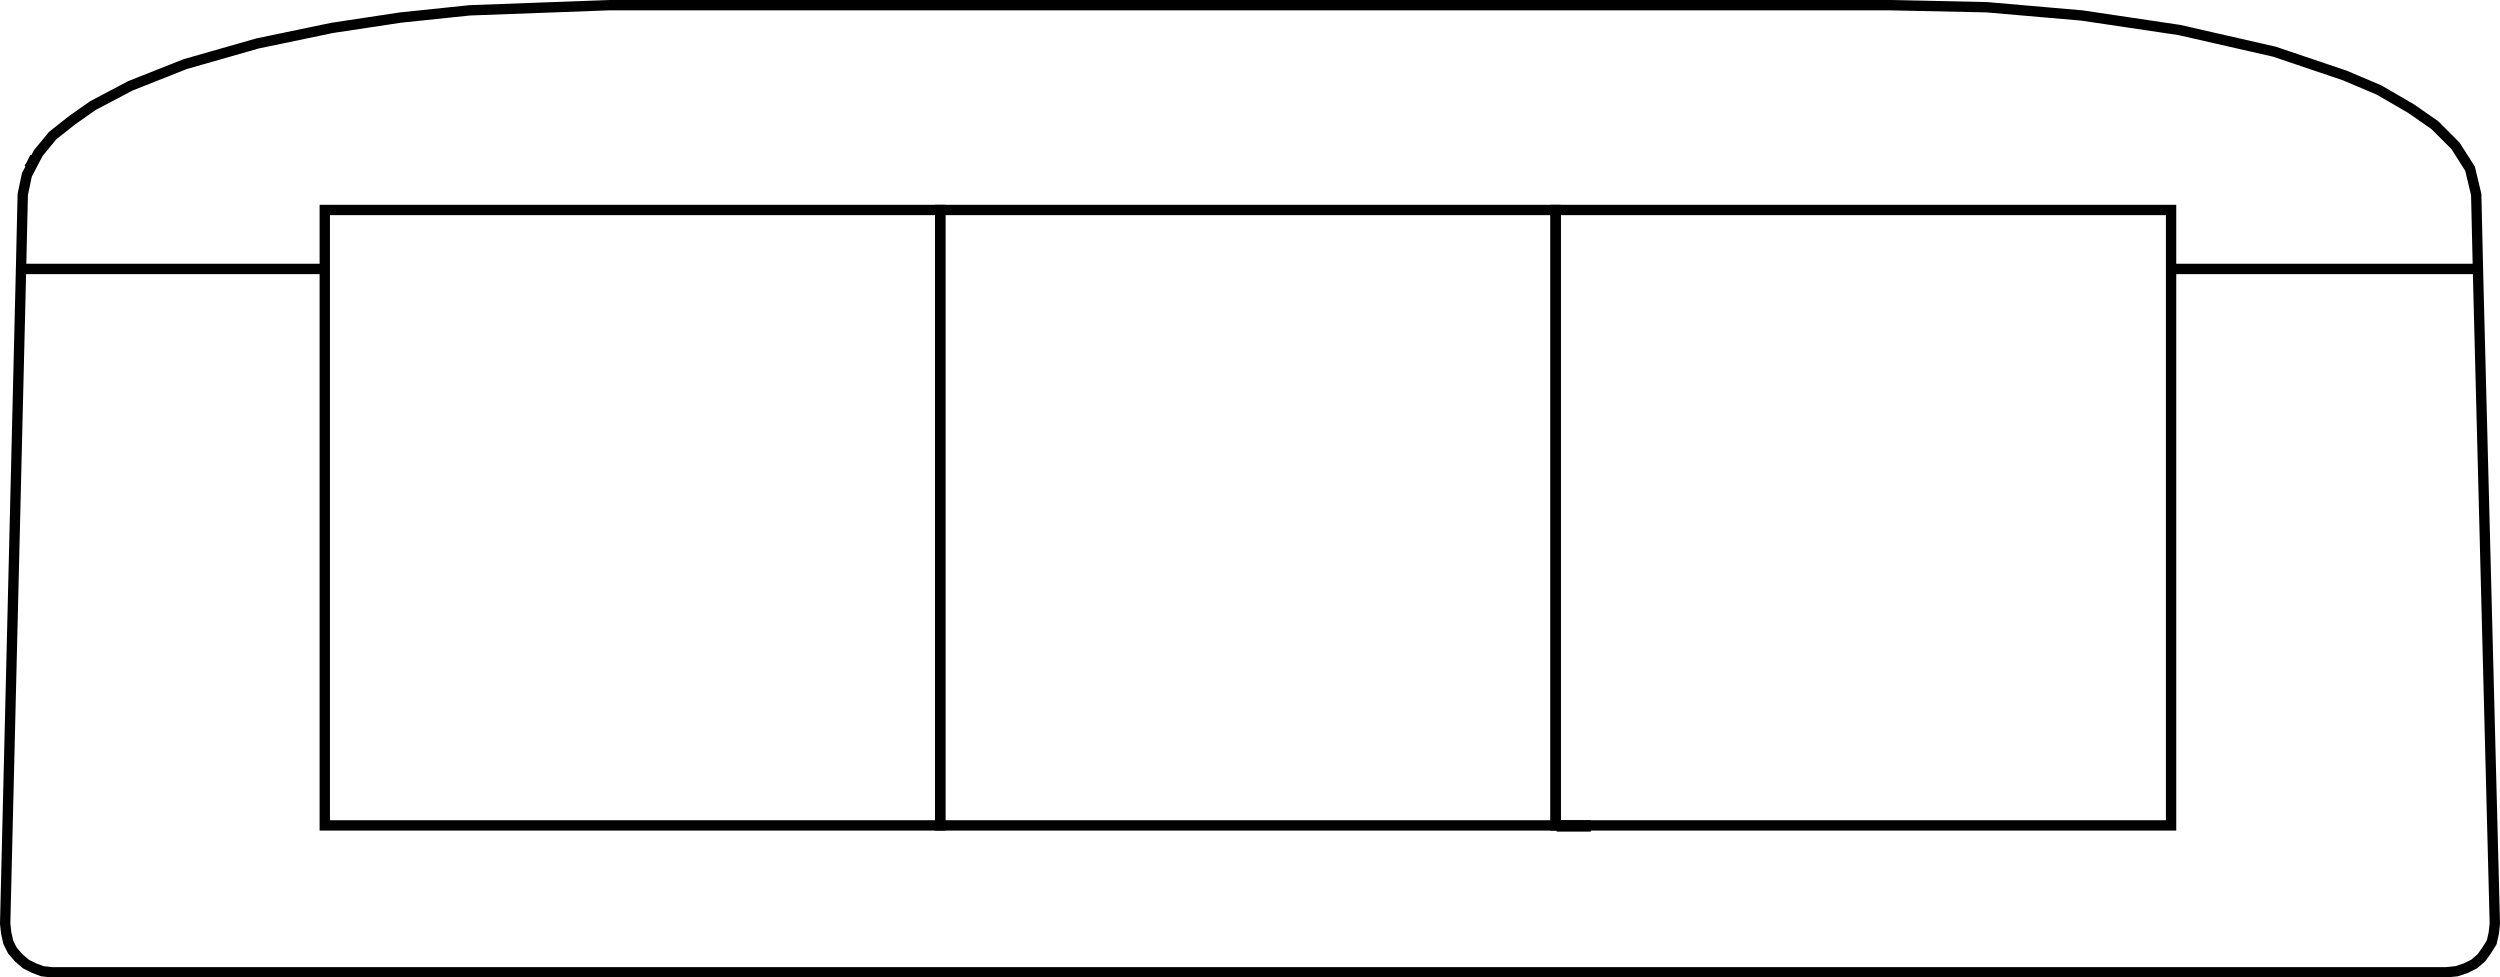 <?xml version="1.0" encoding="utf-8"?>
<!-- Generator: Adobe Illustrator 23.0.3, SVG Export Plug-In . SVG Version: 6.00 Build 0)  -->
<svg version="1.1" id="Ebene_1" xmlns="http://www.w3.org/2000/svg" xmlns:xlink="http://www.w3.org/1999/xlink" x="0px" y="0px"
	 viewBox="0 0 241.7 94.5" enable-background="new 0 0 241.7 94.5" xml:space="preserve">
<path fill="none" stroke="#000000" stroke-miterlimit="10" d="M2.8,16.3L2.8,16.3L3,16l0.2-0.4l0.2-0.4 M2.8,16.4h0.1 M31.4,26H2
	 M239.5,26H210 M236.5,94H5l-0.9-0.1l-0.8-0.3l-0.8-0.4l-0.7-0.6l-0.6-0.7l-0.4-0.8l-0.2-0.9l-0.1-0.9L2,27.4l0.2-8.6l0,0l0.4-1.9
	l1.1-2.1l1.4-1.7L7,11.6l2-1.4l3.6-1.9l5.3-2.1l7-2l7.2-1.5l6.6-1L45.4,1l13.5-0.5h123.8l0,0l9.4,0.2l9.2,0.8l9.4,1.4l9.2,2.1
	l6.8,2.3l3.3,1.4l3.1,1.8l2.3,1.6l2,2l1.4,2.2l0.6,2.5l0.2,8.6l1.6,61.9l-0.1,0.9l-0.2,0.9l-0.5,0.8l-0.5,0.7l-0.7,0.6l-0.8,0.4
	l-0.9,0.3L236.5,94z"/>
<path fill="none" stroke="#000000" stroke-miterlimit="10" d="M2.8,16.3L2.8,16.3L3,16l0.2-0.4l0.2-0.4 M2.8,16.4h0.1"/>
<line fill="none" stroke="#000000" stroke-miterlimit="10" x1="153.8" y1="79.9" x2="150.5" y2="79.9"/>
<line fill="none" stroke="#000000" stroke-miterlimit="10" x1="153.8" y1="79.8" x2="150.5" y2="79.8"/>
<rect id="R-1s" x="31.4" y="20.3" fill="none" stroke="#000000" stroke-miterlimit="10" width="59.5" height="59.5"/>
<rect id="R-2s" x="90.9" y="20.3" fill="none" stroke="#000000" stroke-miterlimit="10" width="59.5" height="59.5"/>
<rect id="R-3s" x="150.4" y="20.3" fill="none" stroke="#000000" stroke-miterlimit="10" width="59.5" height="59.5"/>
</svg>

